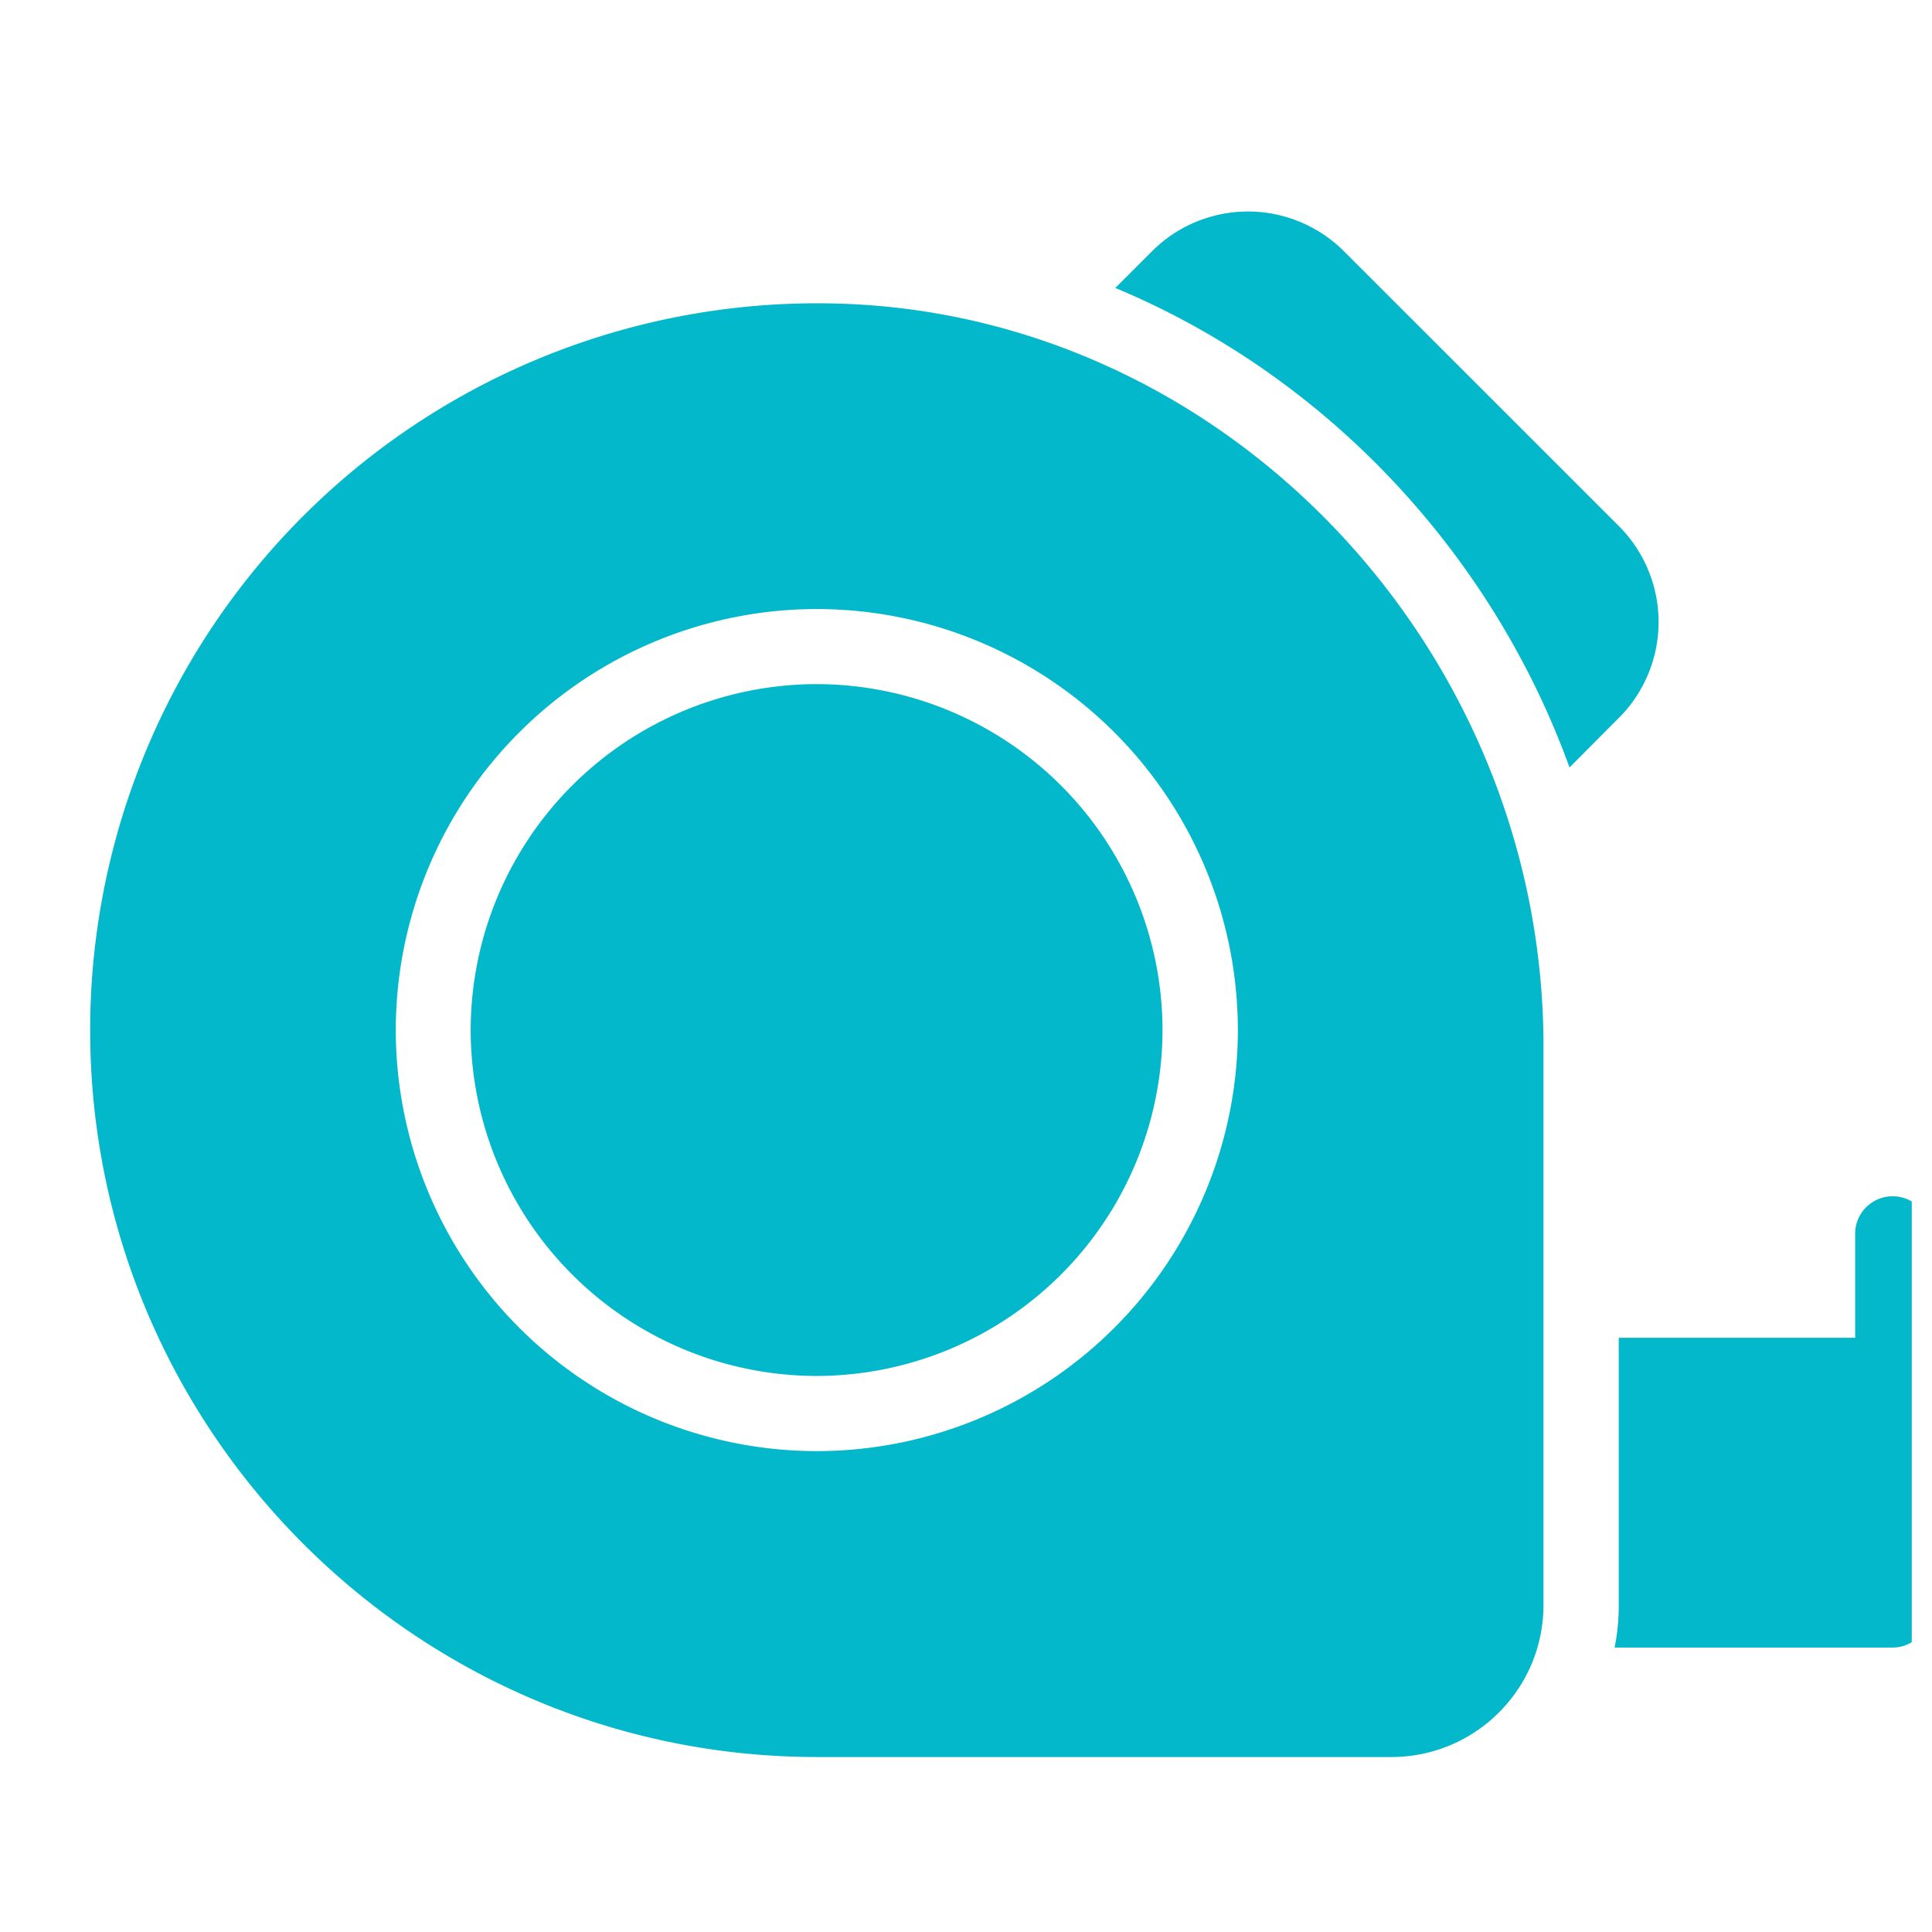 <svg width="21" height="21" viewBox="0 0 21 21" fill="none" xmlns="http://www.w3.org/2000/svg"><g clip-path="url(#a)"><g clip-path="url(#b)" fill="#04B8CB"><path d="m17.592 7.807-.532.535c-.853-2.353-2.665-4.265-4.937-5.212l.396-.396a1.475 1.475 0 0 1 2.092 0l2.982 2.981a1.475 1.475 0 0 1 0 2.092m-8.717-.371a3.765 3.765 0 0 0-3.76 3.76 3.765 3.765 0 0 0 3.76 3.76 3.765 3.765 0 0 0 3.76-3.76 3.765 3.765 0 0 0-3.76-3.76"/><path d="M9.17 3.302a7.9 7.9 0 0 0-8.19 7.894c0 4.357 3.544 7.902 7.9 7.902h6.244c.913 0 1.653-.74 1.653-1.653v-6.07c0-4.3-3.412-7.922-7.606-8.073m-.292 12.471a4.58 4.58 0 0 1-4.577-4.577A4.58 4.58 0 0 1 8.878 6.62a4.58 4.58 0 0 1 4.577 4.576 4.58 4.58 0 0 1-4.577 4.577m12.102-2.341V17.5a.4.4 0 0 1-.121.288.4.4 0 0 1-.288.12H17.55a2.3 2.3 0 0 0 .045-.463v-2.904h2.57v-1.11a.408.408 0 1 1 .815 0"/></g></g><defs><clipPath id="a"><path fill="#fff" d="M.78.5h20v20h-20z"/></clipPath><clipPath id="b"><path fill="#fff" d="M.979.7h20v20h-20z"/></clipPath></defs></svg>